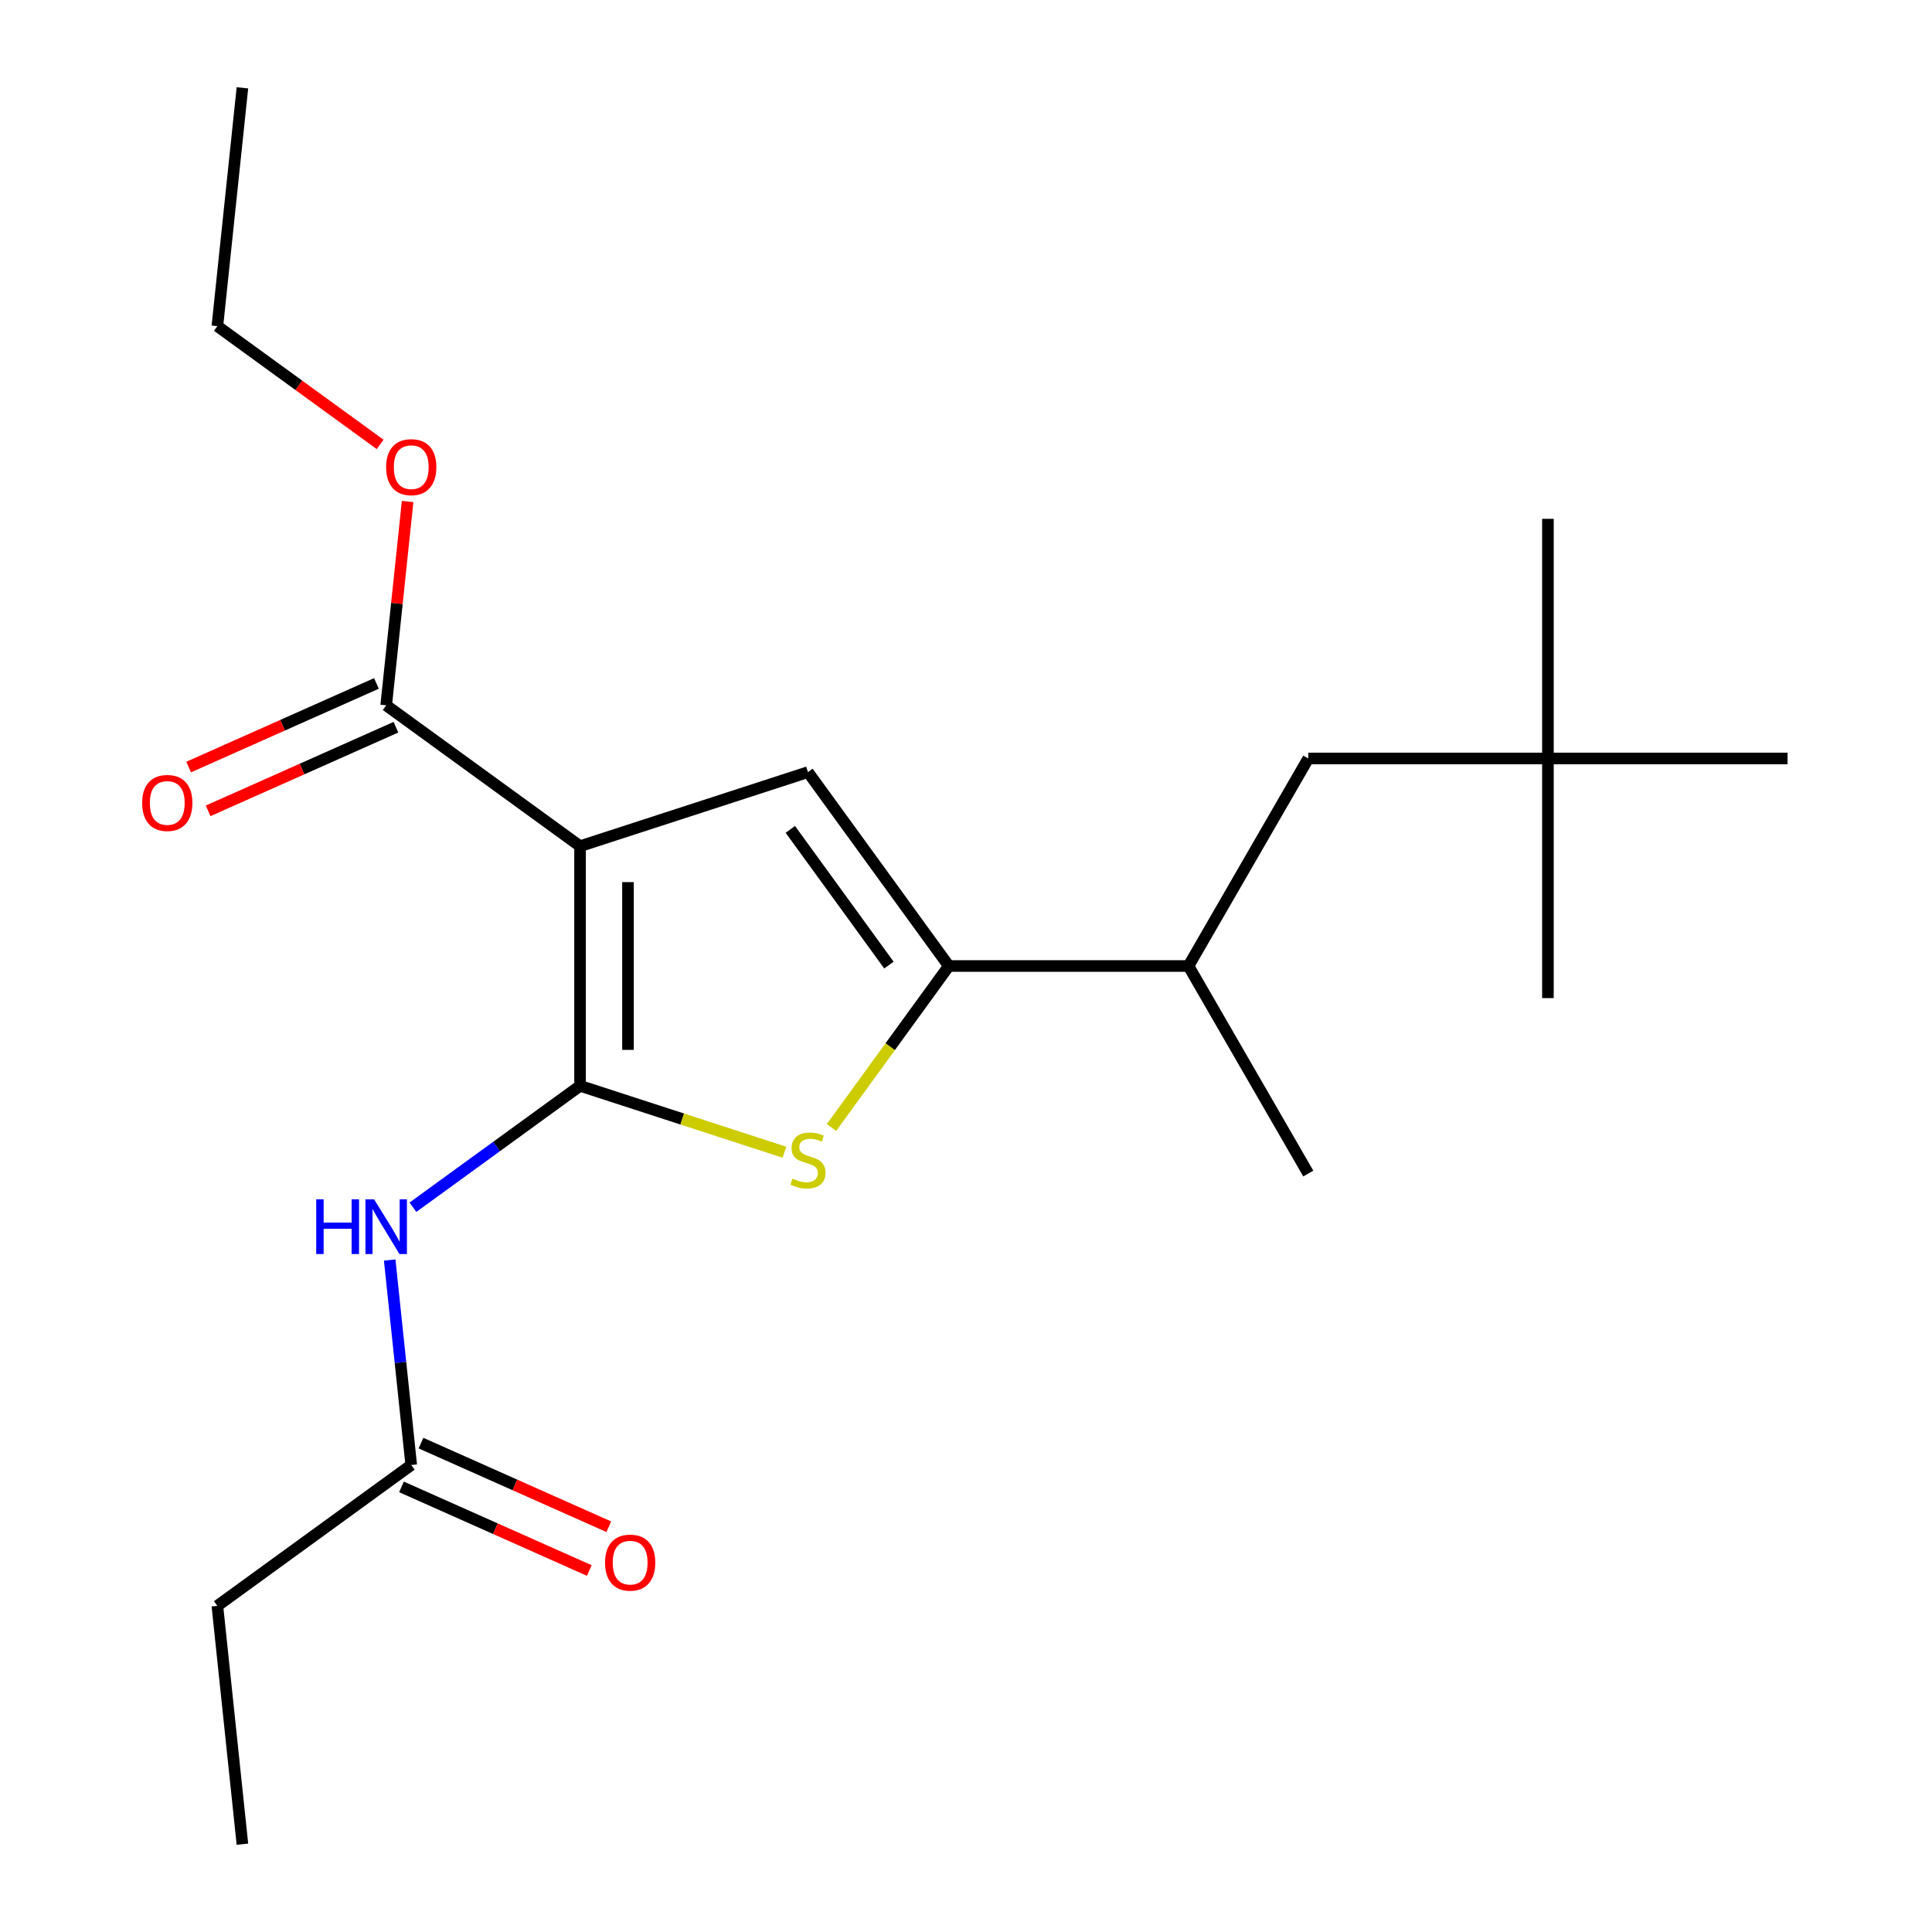 <?xml version='1.0' encoding='iso-8859-1'?>
<svg version='1.1' baseProfile='full'
              xmlns='http://www.w3.org/2000/svg'
                      xmlns:rdkit='http://www.rdkit.org/xml'
                      xmlns:xlink='http://www.w3.org/1999/xlink'
                  xml:space='preserve'
width='1000px' height='1000px' viewBox='0 0 1000 1000'>
<!-- END OF HEADER -->
<rect style='opacity:1.0;fill:#FFFFFF;stroke:none' width='1000' height='1000' x='0' y='0'> </rect>
<path class='bond-0' d='M 491.112,500 L 418.205,399.652' style='fill:none;fill-rule:evenodd;stroke:#000000;stroke-width:6px;stroke-linecap:butt;stroke-linejoin:miter;stroke-opacity:1' />
<path class='bond-0' d='M 460.106,499.529 L 409.072,429.286' style='fill:none;fill-rule:evenodd;stroke:#000000;stroke-width:6px;stroke-linecap:butt;stroke-linejoin:miter;stroke-opacity:1' />
<path class='bond-1' d='M 491.112,500 L 460.749,541.791' style='fill:none;fill-rule:evenodd;stroke:#000000;stroke-width:6px;stroke-linecap:butt;stroke-linejoin:miter;stroke-opacity:1' />
<path class='bond-1' d='M 460.749,541.791 L 430.386,583.582' style='fill:none;fill-rule:evenodd;stroke:#CCCC00;stroke-width:6px;stroke-linecap:butt;stroke-linejoin:miter;stroke-opacity:1' />
<path class='bond-2' d='M 491.112,500 L 615.148,500' style='fill:none;fill-rule:evenodd;stroke:#000000;stroke-width:6px;stroke-linecap:butt;stroke-linejoin:miter;stroke-opacity:1' />
<path class='bond-3' d='M 418.205,399.652 L 300.239,437.982' style='fill:none;fill-rule:evenodd;stroke:#000000;stroke-width:6px;stroke-linecap:butt;stroke-linejoin:miter;stroke-opacity:1' />
<path class='bond-4' d='M 300.239,437.982 L 300.239,562.018' style='fill:none;fill-rule:evenodd;stroke:#000000;stroke-width:6px;stroke-linecap:butt;stroke-linejoin:miter;stroke-opacity:1' />
<path class='bond-4' d='M 325.047,456.587 L 325.047,543.413' style='fill:none;fill-rule:evenodd;stroke:#000000;stroke-width:6px;stroke-linecap:butt;stroke-linejoin:miter;stroke-opacity:1' />
<path class='bond-5' d='M 300.239,437.982 L 199.892,365.075' style='fill:none;fill-rule:evenodd;stroke:#000000;stroke-width:6px;stroke-linecap:butt;stroke-linejoin:miter;stroke-opacity:1' />
<path class='bond-6' d='M 300.239,562.018 L 353.132,579.204' style='fill:none;fill-rule:evenodd;stroke:#000000;stroke-width:6px;stroke-linecap:butt;stroke-linejoin:miter;stroke-opacity:1' />
<path class='bond-6' d='M 353.132,579.204 L 406.024,596.39' style='fill:none;fill-rule:evenodd;stroke:#CCCC00;stroke-width:6px;stroke-linecap:butt;stroke-linejoin:miter;stroke-opacity:1' />
<path class='bond-7' d='M 300.239,562.018 L 256.986,593.444' style='fill:none;fill-rule:evenodd;stroke:#000000;stroke-width:6px;stroke-linecap:butt;stroke-linejoin:miter;stroke-opacity:1' />
<path class='bond-7' d='M 256.986,593.444 L 213.733,624.869' style='fill:none;fill-rule:evenodd;stroke:#0000FF;stroke-width:6px;stroke-linecap:butt;stroke-linejoin:miter;stroke-opacity:1' />
<path class='bond-8' d='M 201.706,652.186 L 207.282,705.234' style='fill:none;fill-rule:evenodd;stroke:#0000FF;stroke-width:6px;stroke-linecap:butt;stroke-linejoin:miter;stroke-opacity:1' />
<path class='bond-8' d='M 207.282,705.234 L 212.857,758.282' style='fill:none;fill-rule:evenodd;stroke:#000000;stroke-width:6px;stroke-linecap:butt;stroke-linejoin:miter;stroke-opacity:1' />
<path class='bond-9' d='M 199.892,365.075 L 205.436,312.327' style='fill:none;fill-rule:evenodd;stroke:#000000;stroke-width:6px;stroke-linecap:butt;stroke-linejoin:miter;stroke-opacity:1' />
<path class='bond-9' d='M 205.436,312.327 L 210.98,259.579' style='fill:none;fill-rule:evenodd;stroke:#FF0000;stroke-width:6px;stroke-linecap:butt;stroke-linejoin:miter;stroke-opacity:1' />
<path class='bond-10' d='M 194.847,353.744 L 146.241,375.385' style='fill:none;fill-rule:evenodd;stroke:#000000;stroke-width:6px;stroke-linecap:butt;stroke-linejoin:miter;stroke-opacity:1' />
<path class='bond-10' d='M 146.241,375.385 L 97.635,397.025' style='fill:none;fill-rule:evenodd;stroke:#FF0000;stroke-width:6px;stroke-linecap:butt;stroke-linejoin:miter;stroke-opacity:1' />
<path class='bond-10' d='M 204.937,376.406 L 156.331,398.047' style='fill:none;fill-rule:evenodd;stroke:#000000;stroke-width:6px;stroke-linecap:butt;stroke-linejoin:miter;stroke-opacity:1' />
<path class='bond-10' d='M 156.331,398.047 L 107.725,419.688' style='fill:none;fill-rule:evenodd;stroke:#FF0000;stroke-width:6px;stroke-linecap:butt;stroke-linejoin:miter;stroke-opacity:1' />
<path class='bond-11' d='M 196.756,230.02 L 154.633,199.416' style='fill:none;fill-rule:evenodd;stroke:#FF0000;stroke-width:6px;stroke-linecap:butt;stroke-linejoin:miter;stroke-opacity:1' />
<path class='bond-11' d='M 154.633,199.416 L 112.51,168.811' style='fill:none;fill-rule:evenodd;stroke:#000000;stroke-width:6px;stroke-linecap:butt;stroke-linejoin:miter;stroke-opacity:1' />
<path class='bond-12' d='M 112.51,168.811 L 125.475,45.455' style='fill:none;fill-rule:evenodd;stroke:#000000;stroke-width:6px;stroke-linecap:butt;stroke-linejoin:miter;stroke-opacity:1' />
<path class='bond-13' d='M 207.812,769.613 L 256.418,791.254' style='fill:none;fill-rule:evenodd;stroke:#000000;stroke-width:6px;stroke-linecap:butt;stroke-linejoin:miter;stroke-opacity:1' />
<path class='bond-13' d='M 256.418,791.254 L 305.024,812.895' style='fill:none;fill-rule:evenodd;stroke:#FF0000;stroke-width:6px;stroke-linecap:butt;stroke-linejoin:miter;stroke-opacity:1' />
<path class='bond-13' d='M 217.902,746.951 L 266.508,768.591' style='fill:none;fill-rule:evenodd;stroke:#000000;stroke-width:6px;stroke-linecap:butt;stroke-linejoin:miter;stroke-opacity:1' />
<path class='bond-13' d='M 266.508,768.591 L 315.114,790.232' style='fill:none;fill-rule:evenodd;stroke:#FF0000;stroke-width:6px;stroke-linecap:butt;stroke-linejoin:miter;stroke-opacity:1' />
<path class='bond-14' d='M 212.857,758.282 L 112.51,831.189' style='fill:none;fill-rule:evenodd;stroke:#000000;stroke-width:6px;stroke-linecap:butt;stroke-linejoin:miter;stroke-opacity:1' />
<path class='bond-15' d='M 112.51,831.189 L 125.475,954.545' style='fill:none;fill-rule:evenodd;stroke:#000000;stroke-width:6px;stroke-linecap:butt;stroke-linejoin:miter;stroke-opacity:1' />
<path class='bond-16' d='M 615.148,500 L 677.166,392.581' style='fill:none;fill-rule:evenodd;stroke:#000000;stroke-width:6px;stroke-linecap:butt;stroke-linejoin:miter;stroke-opacity:1' />
<path class='bond-17' d='M 615.148,500 L 677.166,607.419' style='fill:none;fill-rule:evenodd;stroke:#000000;stroke-width:6px;stroke-linecap:butt;stroke-linejoin:miter;stroke-opacity:1' />
<path class='bond-18' d='M 677.166,392.581 L 801.203,392.581' style='fill:none;fill-rule:evenodd;stroke:#000000;stroke-width:6px;stroke-linecap:butt;stroke-linejoin:miter;stroke-opacity:1' />
<path class='bond-19' d='M 801.203,392.581 L 801.203,268.545' style='fill:none;fill-rule:evenodd;stroke:#000000;stroke-width:6px;stroke-linecap:butt;stroke-linejoin:miter;stroke-opacity:1' />
<path class='bond-20' d='M 801.203,392.581 L 801.203,516.618' style='fill:none;fill-rule:evenodd;stroke:#000000;stroke-width:6px;stroke-linecap:butt;stroke-linejoin:miter;stroke-opacity:1' />
<path class='bond-21' d='M 801.203,392.581 L 925.239,392.581' style='fill:none;fill-rule:evenodd;stroke:#000000;stroke-width:6px;stroke-linecap:butt;stroke-linejoin:miter;stroke-opacity:1' />
<path  class='atom-4' d='M 410.205 610.068
Q 410.525 610.188, 411.845 610.748
Q 413.165 611.308, 414.605 611.668
Q 416.085 611.988, 417.525 611.988
Q 420.205 611.988, 421.765 610.708
Q 423.325 609.388, 423.325 607.108
Q 423.325 605.548, 422.525 604.588
Q 421.765 603.628, 420.565 603.108
Q 419.365 602.588, 417.365 601.988
Q 414.845 601.228, 413.325 600.508
Q 411.845 599.788, 410.765 598.268
Q 409.725 596.748, 409.725 594.188
Q 409.725 590.628, 412.125 588.428
Q 414.565 586.228, 419.365 586.228
Q 422.645 586.228, 426.365 587.788
L 425.445 590.868
Q 422.045 589.468, 419.485 589.468
Q 416.725 589.468, 415.205 590.628
Q 413.685 591.748, 413.725 593.708
Q 413.725 595.228, 414.485 596.148
Q 415.285 597.068, 416.405 597.588
Q 417.565 598.108, 419.485 598.708
Q 422.045 599.508, 423.565 600.308
Q 425.085 601.108, 426.165 602.748
Q 427.285 604.348, 427.285 607.108
Q 427.285 611.028, 424.645 613.148
Q 422.045 615.228, 417.685 615.228
Q 415.165 615.228, 413.245 614.668
Q 411.365 614.148, 409.125 613.228
L 410.205 610.068
' fill='#CCCC00'/>
<path  class='atom-5' d='M 163.672 620.765
L 167.512 620.765
L 167.512 632.805
L 181.992 632.805
L 181.992 620.765
L 185.832 620.765
L 185.832 649.085
L 181.992 649.085
L 181.992 636.005
L 167.512 636.005
L 167.512 649.085
L 163.672 649.085
L 163.672 620.765
' fill='#0000FF'/>
<path  class='atom-5' d='M 193.632 620.765
L 202.912 635.765
Q 203.832 637.245, 205.312 639.925
Q 206.792 642.605, 206.872 642.765
L 206.872 620.765
L 210.632 620.765
L 210.632 649.085
L 206.752 649.085
L 196.792 632.685
Q 195.632 630.765, 194.392 628.565
Q 193.192 626.365, 192.832 625.685
L 192.832 649.085
L 189.152 649.085
L 189.152 620.765
L 193.632 620.765
' fill='#0000FF'/>
<path  class='atom-7' d='M 199.857 241.798
Q 199.857 234.998, 203.217 231.198
Q 206.577 227.398, 212.857 227.398
Q 219.137 227.398, 222.497 231.198
Q 225.857 234.998, 225.857 241.798
Q 225.857 248.678, 222.457 252.598
Q 219.057 256.478, 212.857 256.478
Q 206.617 256.478, 203.217 252.598
Q 199.857 248.718, 199.857 241.798
M 212.857 253.278
Q 217.177 253.278, 219.497 250.398
Q 221.857 247.478, 221.857 241.798
Q 221.857 236.238, 219.497 233.438
Q 217.177 230.598, 212.857 230.598
Q 208.537 230.598, 206.177 233.398
Q 203.857 236.198, 203.857 241.798
Q 203.857 247.518, 206.177 250.398
Q 208.537 253.278, 212.857 253.278
' fill='#FF0000'/>
<path  class='atom-9' d='M 73.579 415.605
Q 73.579 408.805, 76.939 405.005
Q 80.299 401.205, 86.579 401.205
Q 92.859 401.205, 96.219 405.005
Q 99.579 408.805, 99.579 415.605
Q 99.579 422.485, 96.179 426.405
Q 92.779 430.285, 86.579 430.285
Q 80.339 430.285, 76.939 426.405
Q 73.579 422.525, 73.579 415.605
M 86.579 427.085
Q 90.899 427.085, 93.219 424.205
Q 95.579 421.285, 95.579 415.605
Q 95.579 410.045, 93.219 407.245
Q 90.899 404.405, 86.579 404.405
Q 82.259 404.405, 79.899 407.205
Q 77.579 410.005, 77.579 415.605
Q 77.579 421.325, 79.899 424.205
Q 82.259 427.085, 86.579 427.085
' fill='#FF0000'/>
<path  class='atom-12' d='M 313.17 808.812
Q 313.17 802.012, 316.53 798.212
Q 319.89 794.412, 326.17 794.412
Q 332.45 794.412, 335.81 798.212
Q 339.17 802.012, 339.17 808.812
Q 339.17 815.692, 335.77 819.612
Q 332.37 823.492, 326.17 823.492
Q 319.93 823.492, 316.53 819.612
Q 313.17 815.732, 313.17 808.812
M 326.17 820.292
Q 330.49 820.292, 332.81 817.412
Q 335.17 814.492, 335.17 808.812
Q 335.17 803.252, 332.81 800.452
Q 330.49 797.612, 326.17 797.612
Q 321.85 797.612, 319.49 800.412
Q 317.17 803.212, 317.17 808.812
Q 317.17 814.532, 319.49 817.412
Q 321.85 820.292, 326.17 820.292
' fill='#FF0000'/>
</svg>
